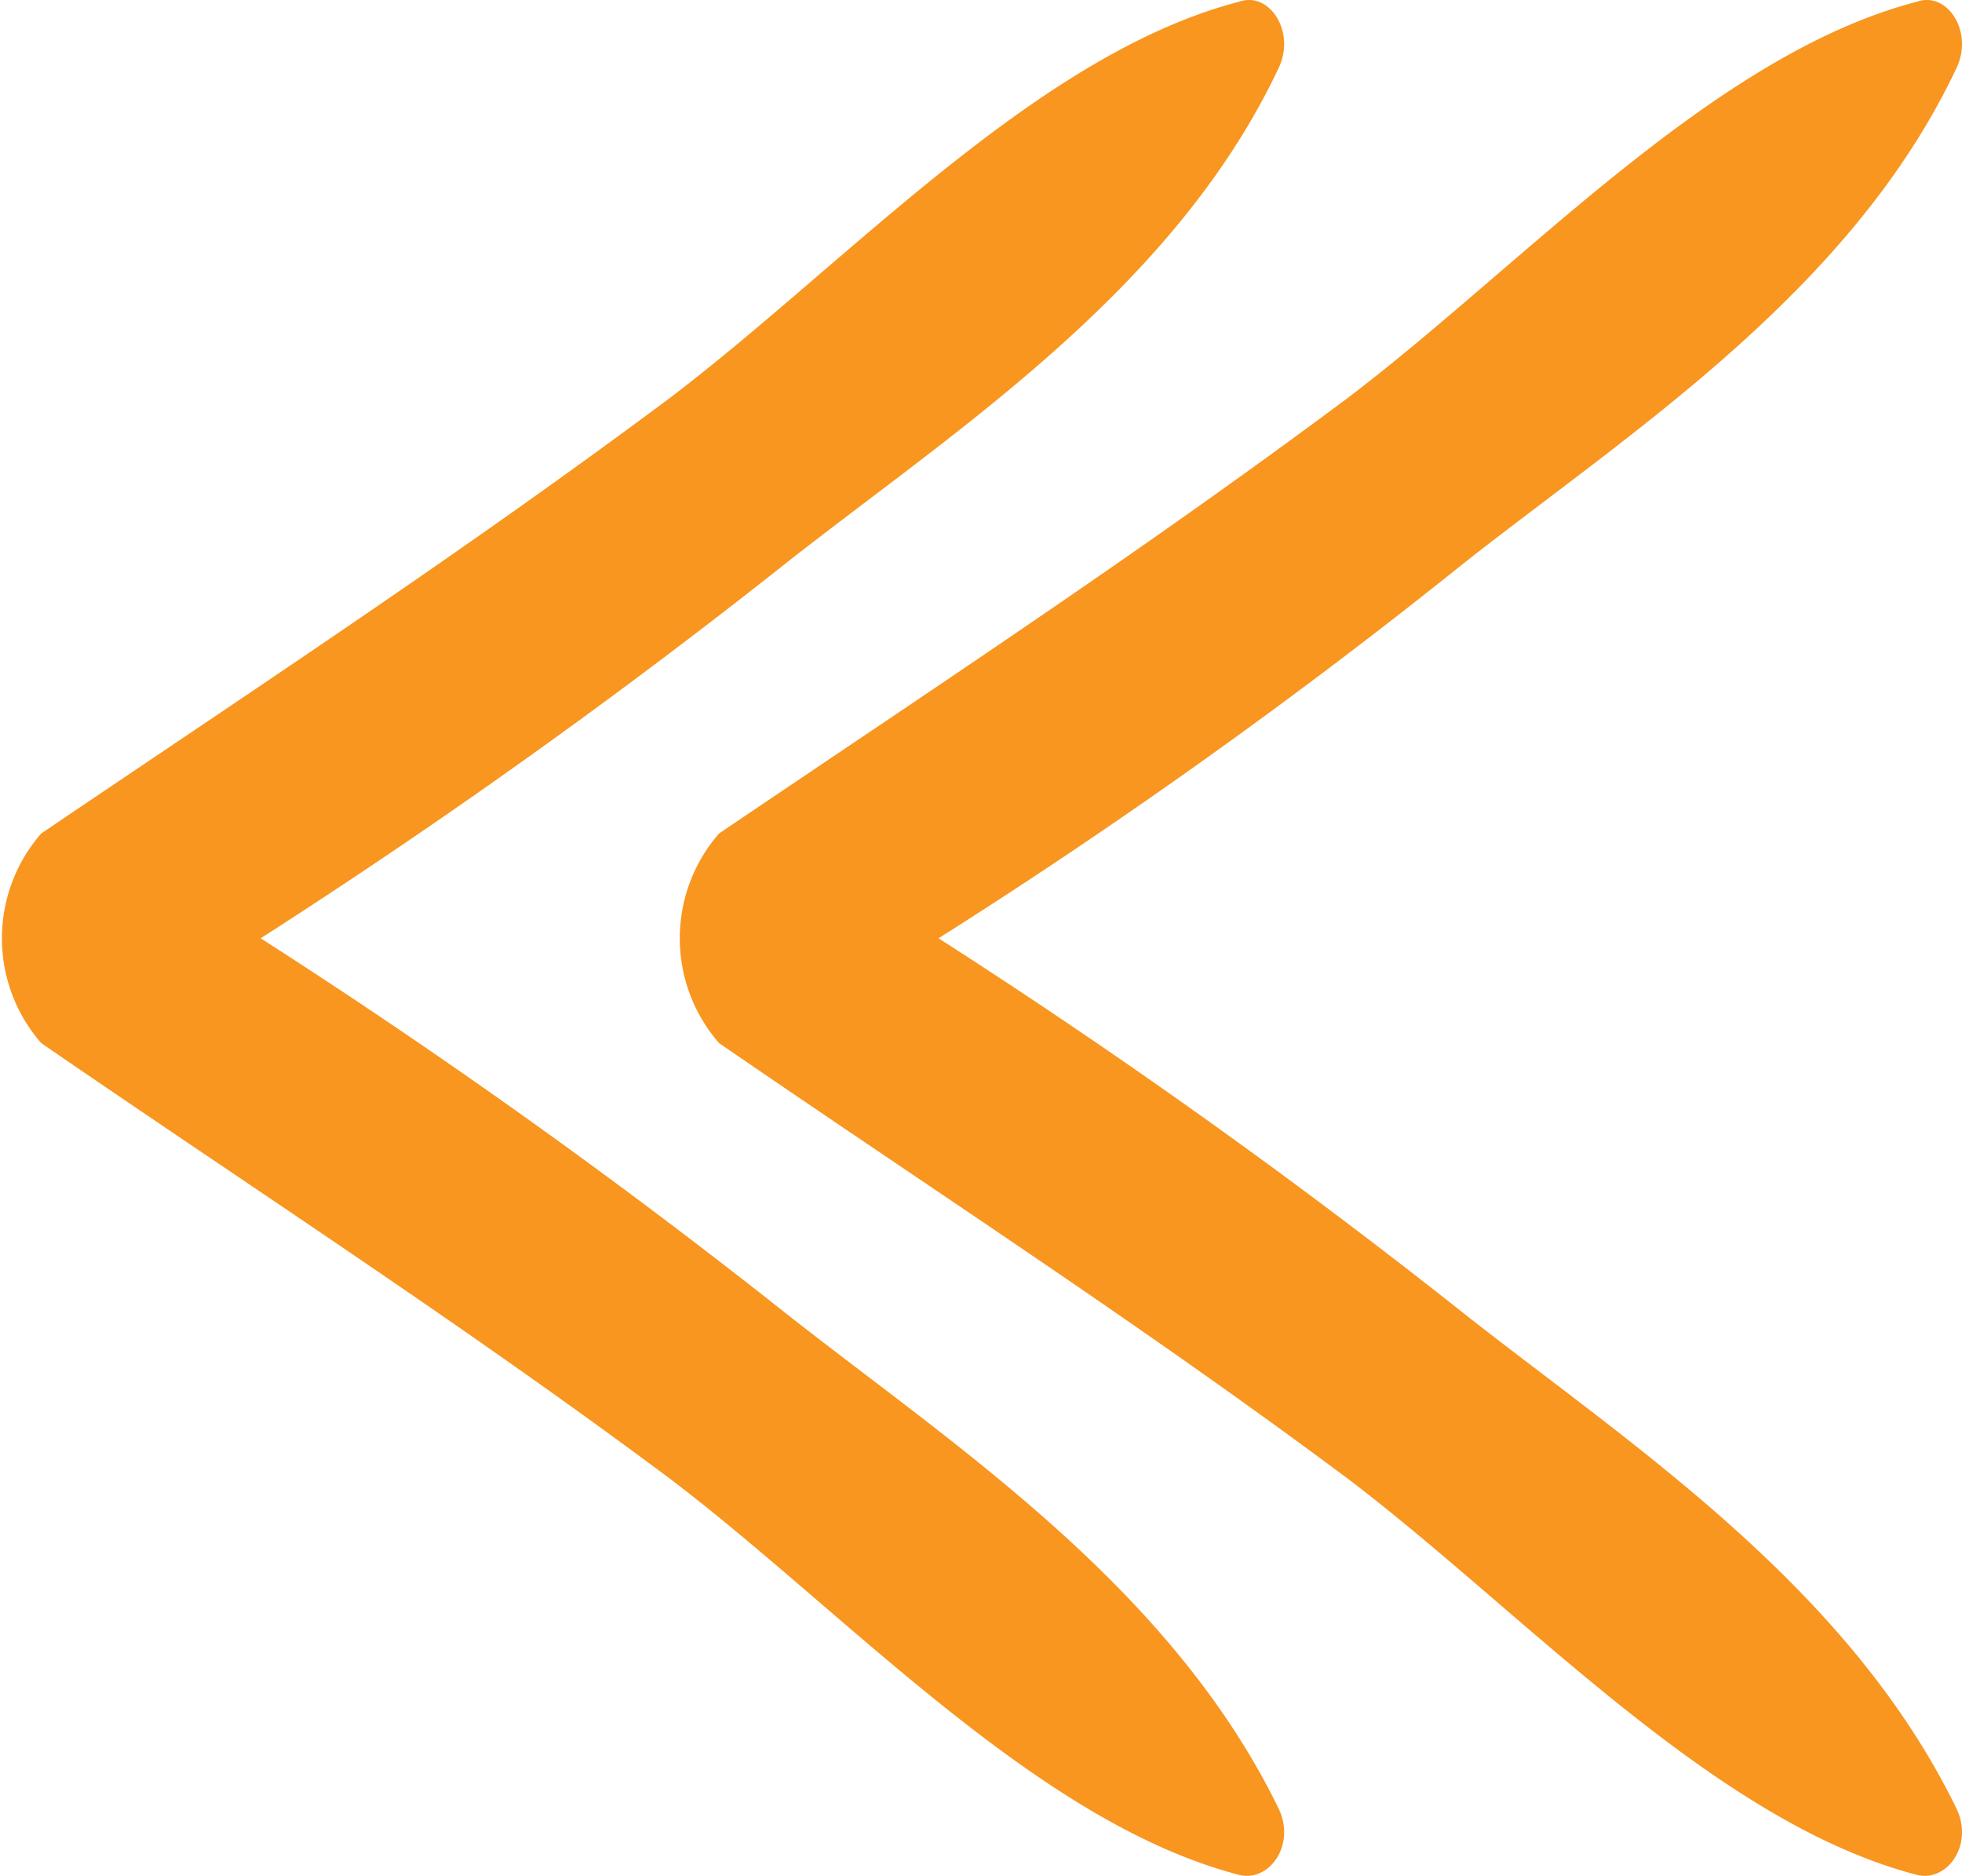 <svg xmlns="http://www.w3.org/2000/svg" width="28.42" height="27.167" viewBox="0 0 28.42 27.167"><defs><style>.a{fill:#F89620;}</style></defs><g transform="translate(28.42) rotate(90)"><path class="a" d="M87.924,18.25a2.309,2.309,0,0,0,3.036,0c2.087-3.036,4.079-6.119,6.309-9.108,1.945-2.562,4.981-5.313,5.74-8.254.095-.427-.427-.806-.949-.569-3.226,1.565-5.265,4.7-7.163,7.115a93.472,93.472,0,0,0-5.455,7.637,83.261,83.261,0,0,0-5.455-7.637c-1.9-2.419-3.937-5.6-7.163-7.115-.522-.237-1.091.142-.949.569.759,2.941,3.795,5.692,5.74,8.254C83.845,12.131,85.837,15.166,87.924,18.25Z" transform="translate(-75.853 -0.246)"></path><path class="a" d="M87.924,38.95a2.309,2.309,0,0,0,3.036,0c2.087-3.036,4.079-6.119,6.309-9.108,1.945-2.562,4.981-5.313,5.74-8.254.095-.427-.427-.806-.949-.569-3.226,1.565-5.265,4.7-7.163,7.115a93.47,93.47,0,0,0-5.455,7.637,93.473,93.473,0,0,0-5.455-7.637c-1.9-2.419-3.937-5.6-7.163-7.115-.522-.237-1.091.142-.949.569.759,2.941,3.795,5.692,5.74,8.254C83.845,32.831,85.837,35.866,87.924,38.95Z" transform="translate(-75.853 -11.127)"></path></g></svg>
